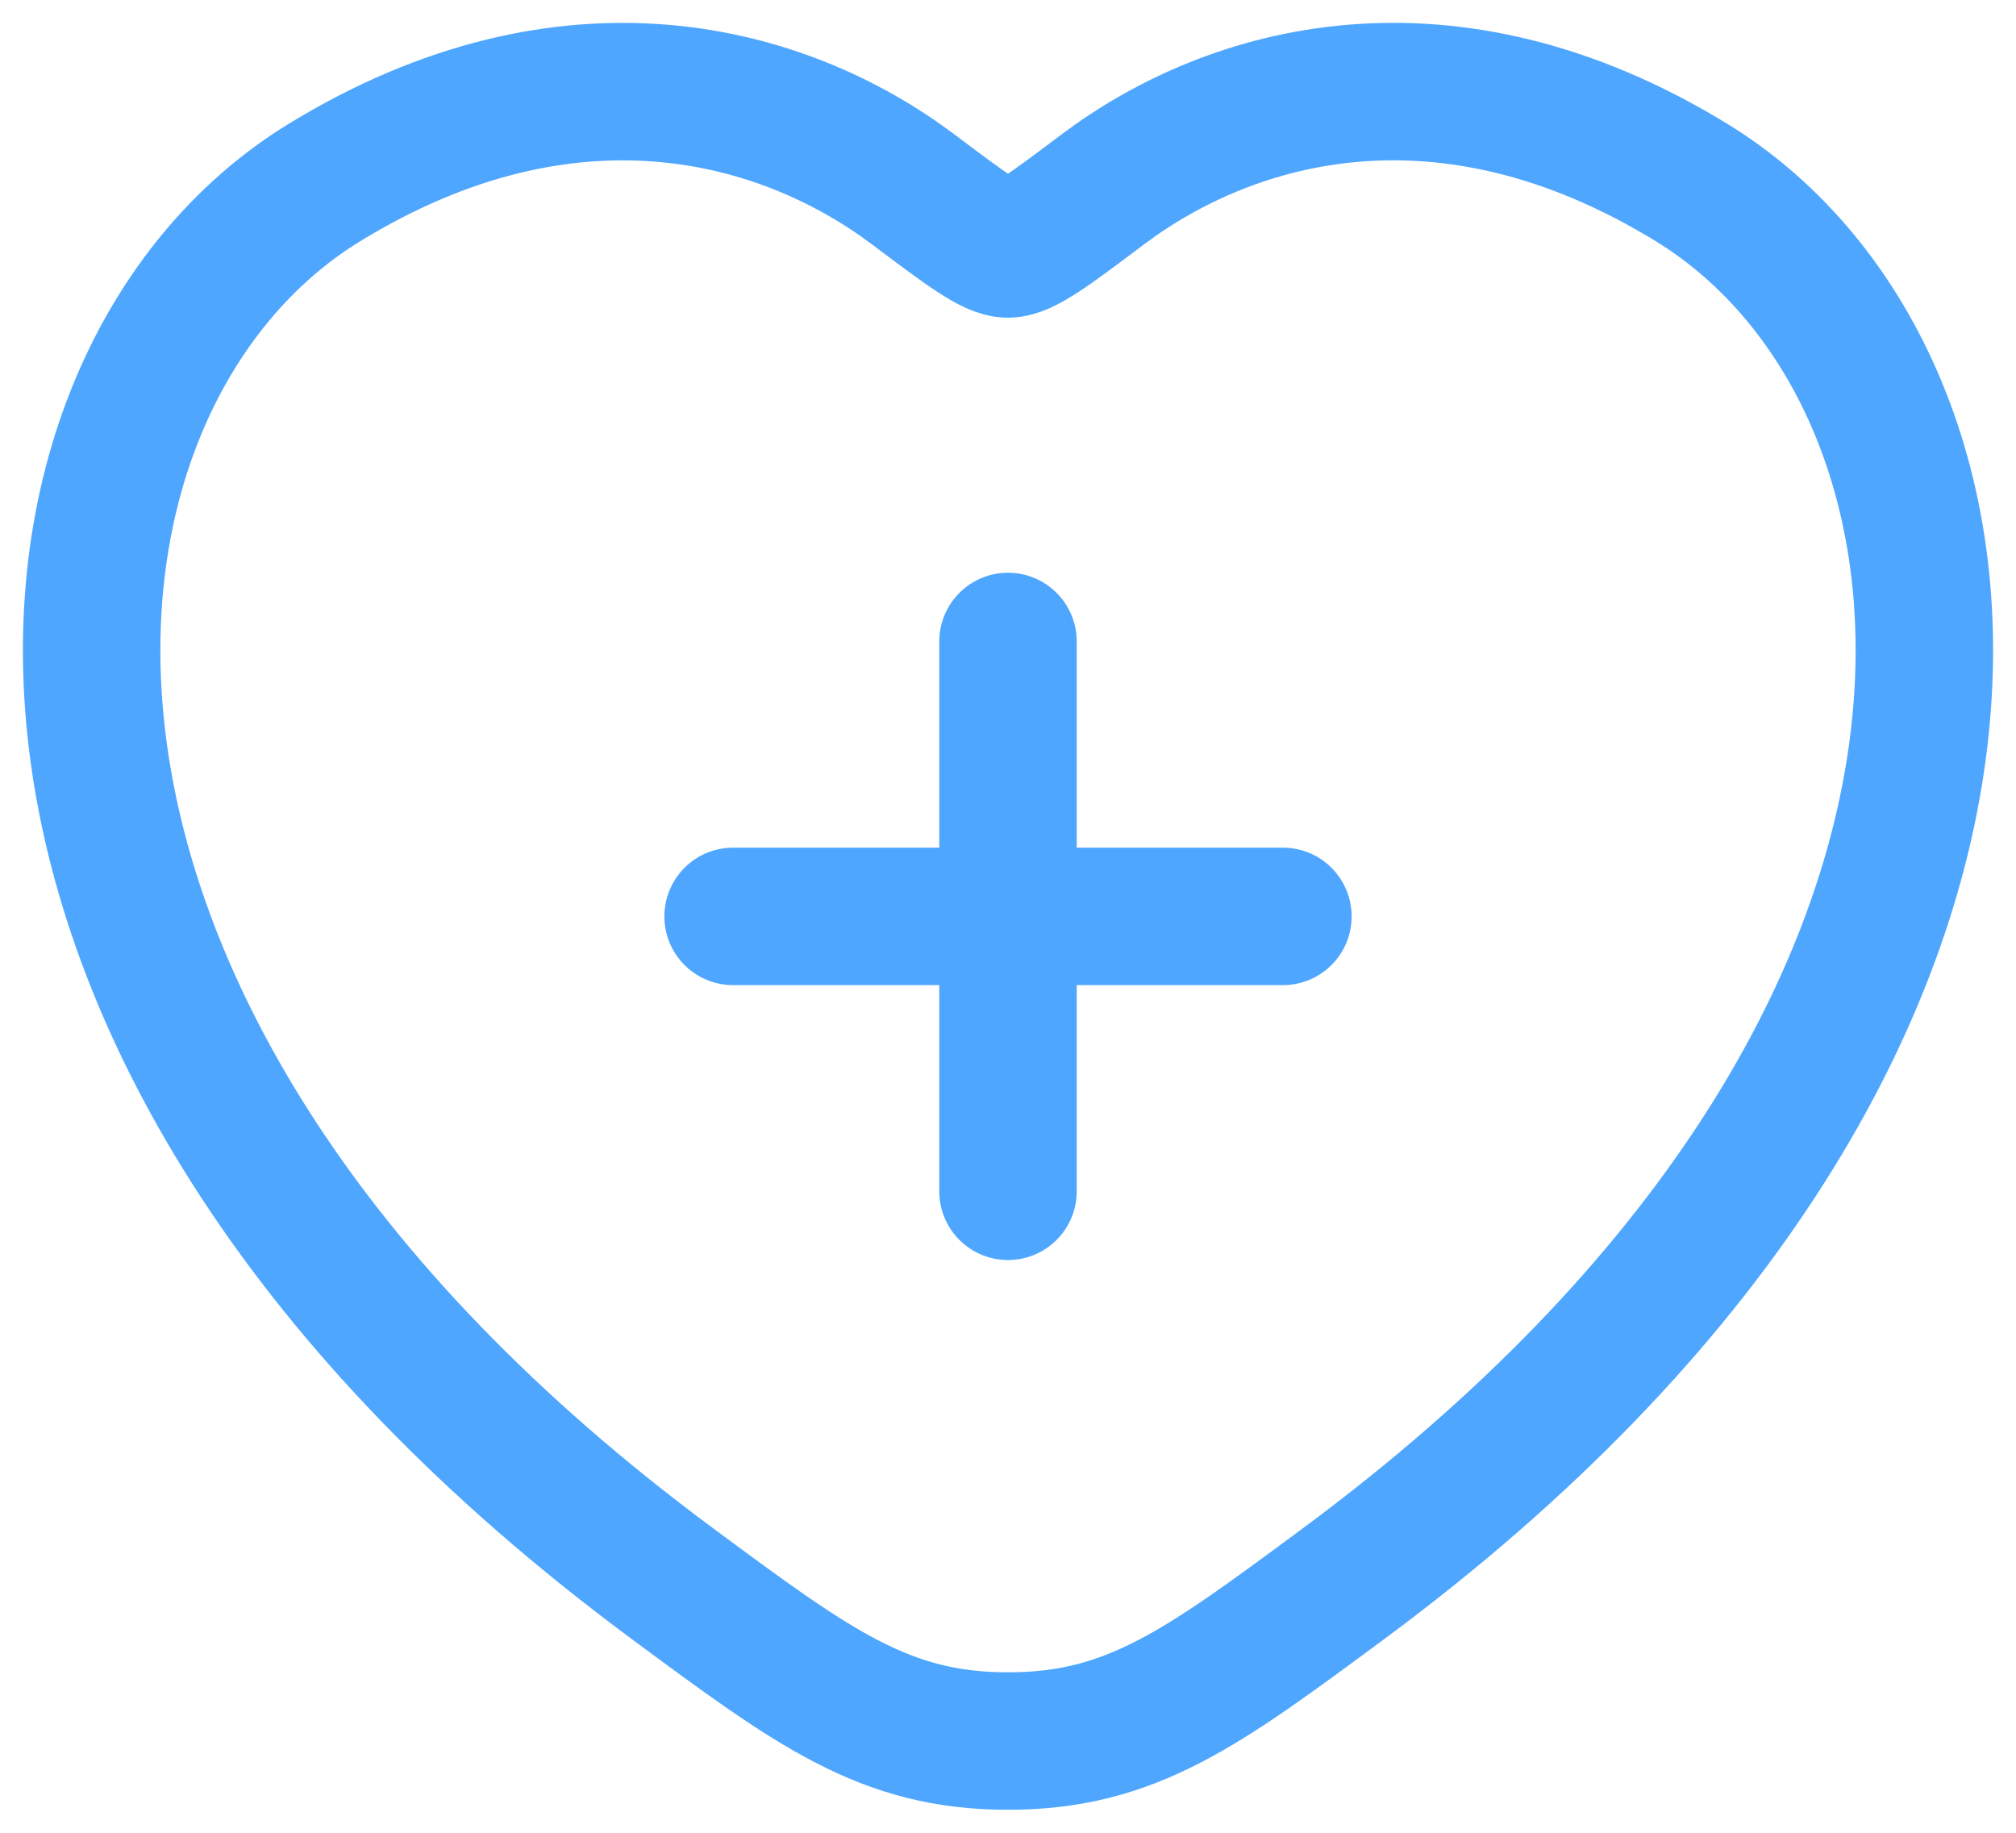 <svg width="22" height="20" viewBox="0 0 22 20" fill="none" xmlns="http://www.w3.org/2000/svg">
<path d="M11 7V13M8 10H14M18.463 1.994C15.781 0.349 13.44 1.011 12.034 2.067C11.458 2.5 11.17 2.717 11 2.717C10.83 2.717 10.542 2.5 9.966 2.067C8.56 1.011 6.219 0.35 3.537 1.994C0.018 4.152 -0.778 11.274 7.34 17.283C8.886 18.427 9.659 18.999 11 18.999C12.341 18.999 13.114 18.427 14.66 17.283C22.778 11.274 21.982 4.154 18.463 1.994Z" stroke="#4EA6FF" stroke-width="1.5" stroke-linecap="round"/>
</svg>
